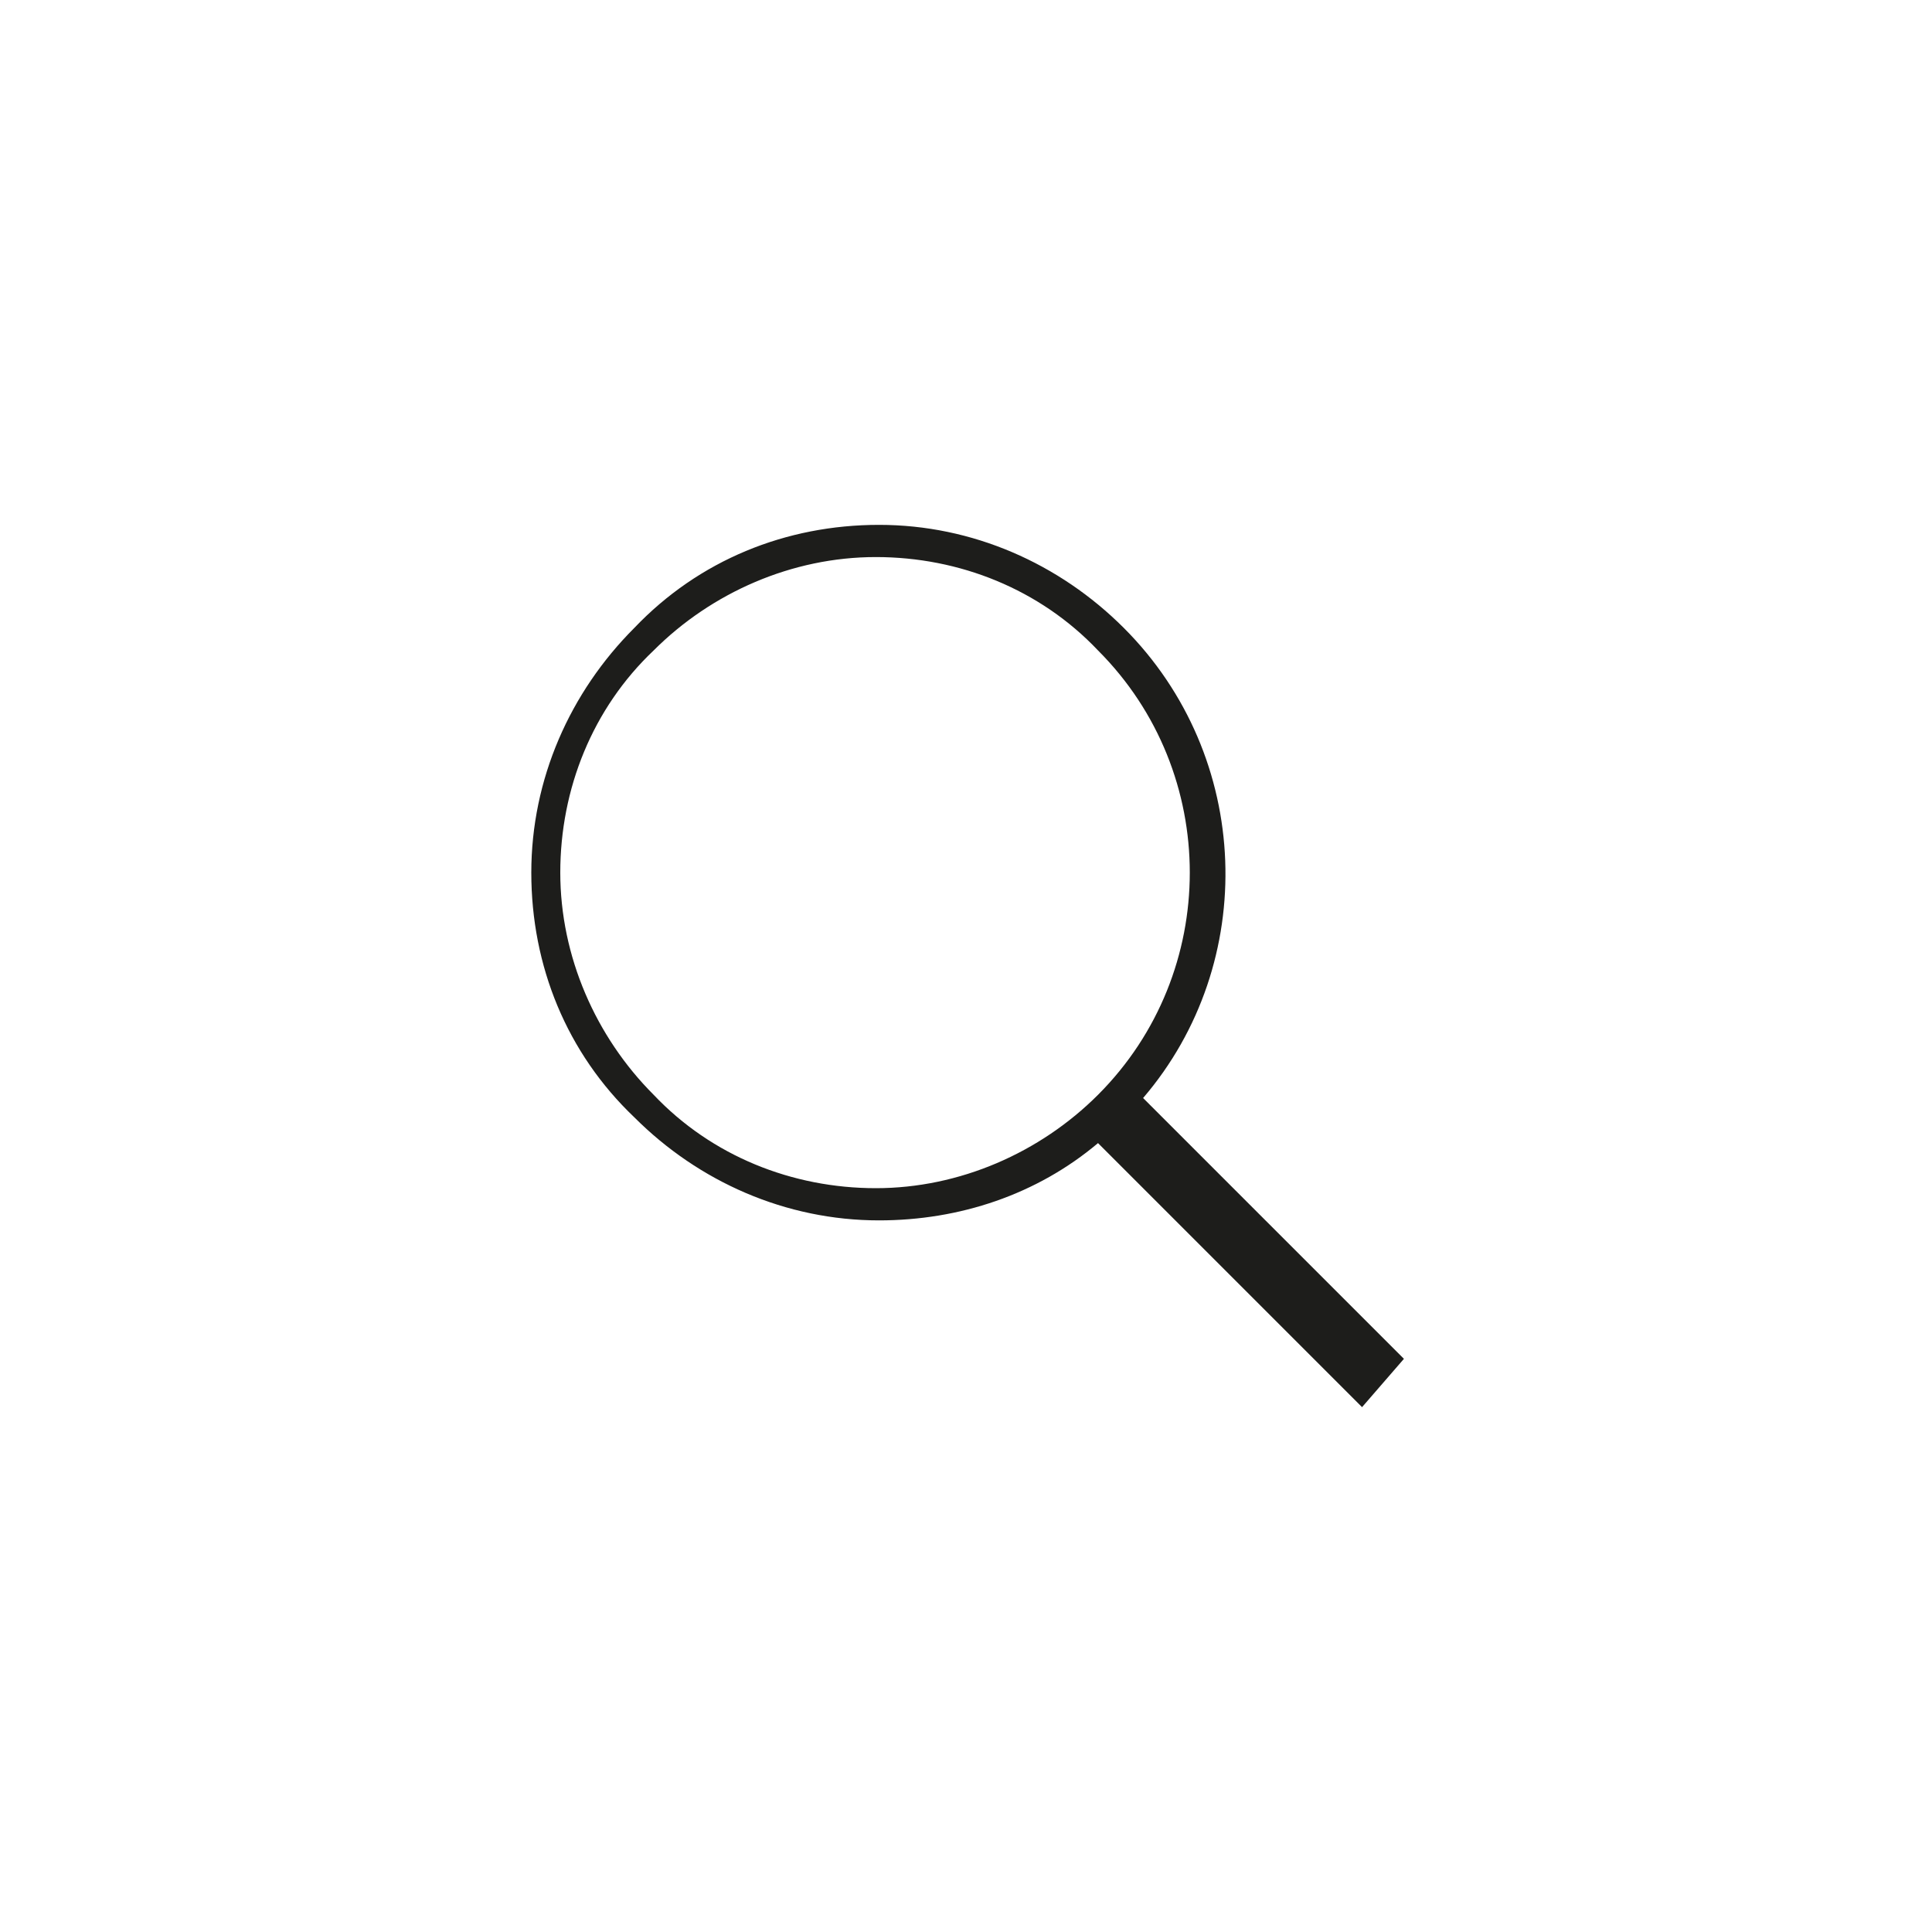 <?xml version="1.0" encoding="utf-8"?>
<!-- Generator: Adobe Illustrator 24.3.0, SVG Export Plug-In . SVG Version: 6.00 Build 0)  -->
<svg version="1.1" id="Ebene_1" xmlns="http://www.w3.org/2000/svg" xmlns:xlink="http://www.w3.org/1999/xlink" x="0px" y="0px"
	 viewBox="0 0 60 60" style="enable-background:new 0 0 60 60;" xml:space="preserve">
<style type="text/css">
	.st0{fill:#1D1D1B;}
</style>
<path class="st0" d="M43.6,42.2l-8.1-8.1c3.6-4.2,3.4-10.6-0.6-14.6c-2-2-4.7-3.2-7.6-3.2s-5.6,1.1-7.6,3.2c-2,2-3.2,4.7-3.2,7.6
	s1.1,5.6,3.2,7.6c2,2,4.7,3.2,7.6,3.2c2.5,0,4.9-0.8,6.8-2.4l8.2,8.2L43.6,42.2z M20.3,34c-1.8-1.8-2.9-4.3-2.9-6.9
	c0-2.6,1-5.1,2.9-6.9c1.8-1.8,4.3-2.9,6.9-2.9c2.6,0,5.1,1,6.9,2.9c3.8,3.8,3.8,10,0,13.8c-1.8,1.8-4.3,2.9-6.9,2.9
	C24.6,36.9,22.1,35.9,20.3,34z"/>
</svg>
